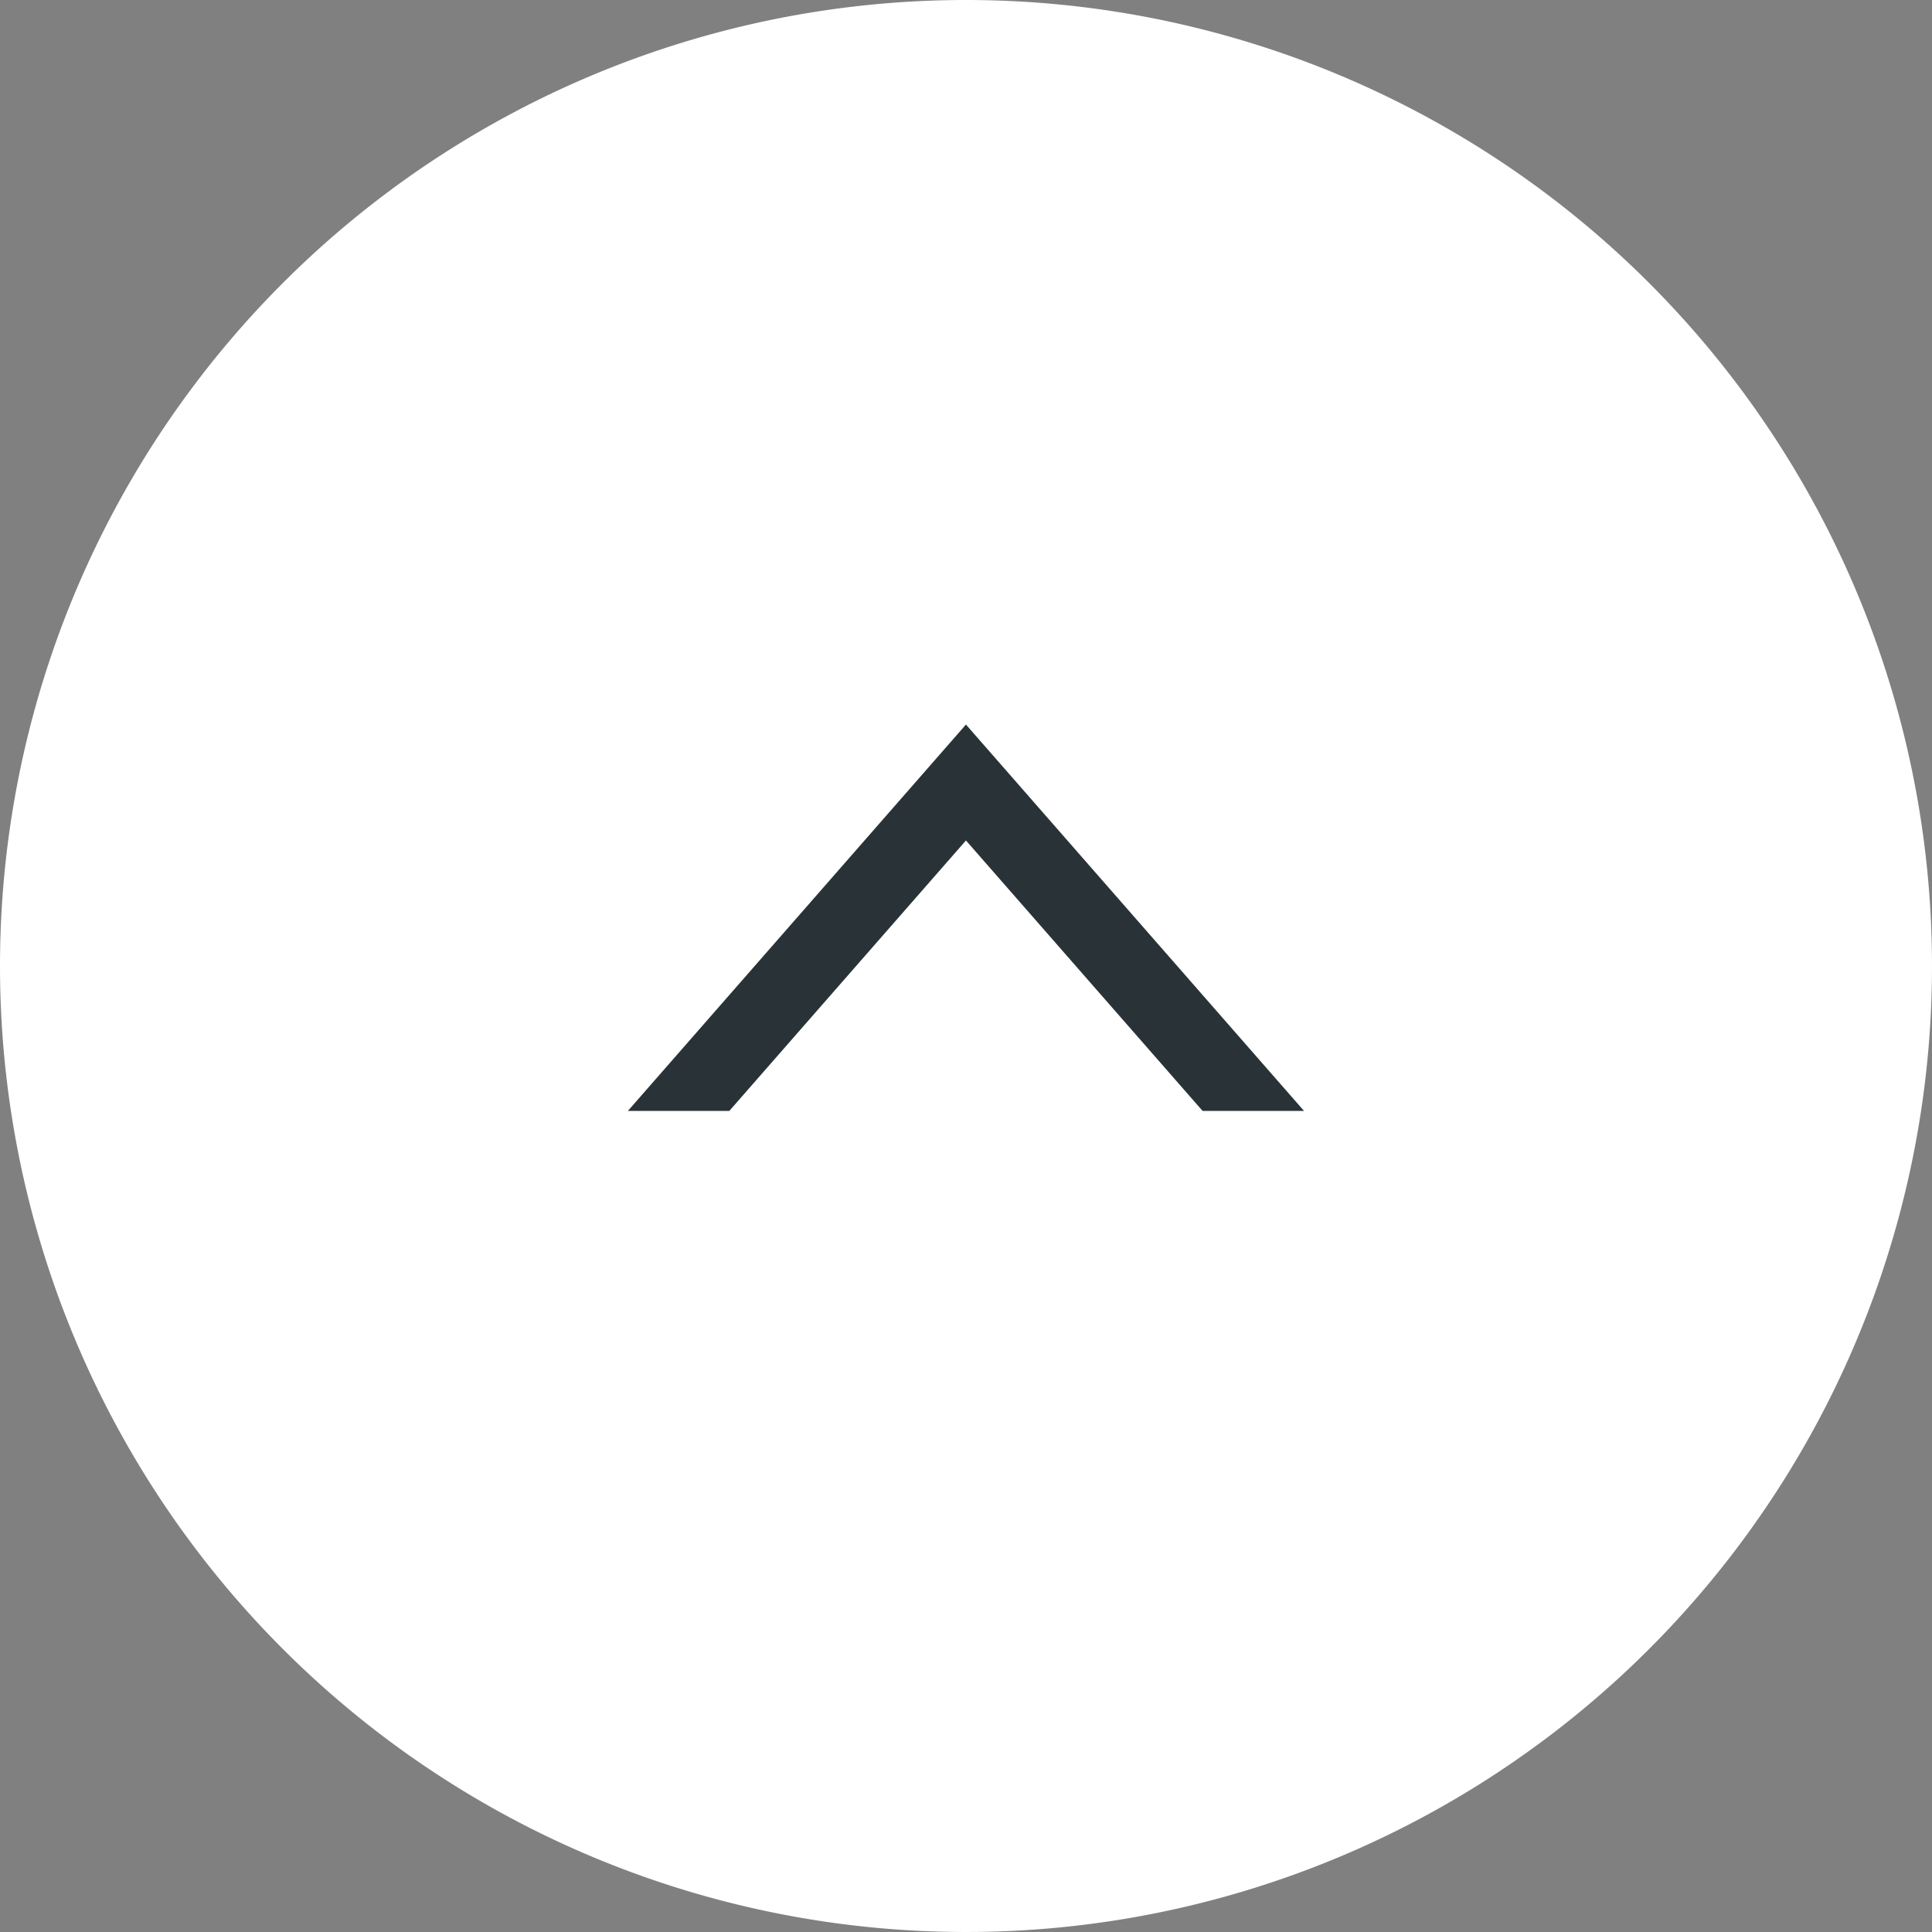 <svg xmlns="http://www.w3.org/2000/svg" width="40" height="40" viewBox="0 0 40 40">
  <rect x="0" y="0" width="40" height="40" fill="#808080" stroke="none"/>
  <g id="グループ_2392" data-name="グループ 2392" transform="translate(-1586 -154)">
    <path id="パス_31" data-name="パス 31" d="M20,0A20,20,0,1,1,0,20,20,20,0,0,1,20,0Z" transform="translate(1586 154)" fill="#fff"/>
    <path id="前面オブジェクトで型抜き_1" data-name="前面オブジェクトで型抜き 1" d="M457.993-3389.325h-2.1l7-8,7,8h-2.1l-4.9-5.6-4.9,5.6Z" transform="translate(1143.106 3566.326)" fill="#293337"/>
  </g>
</svg>
